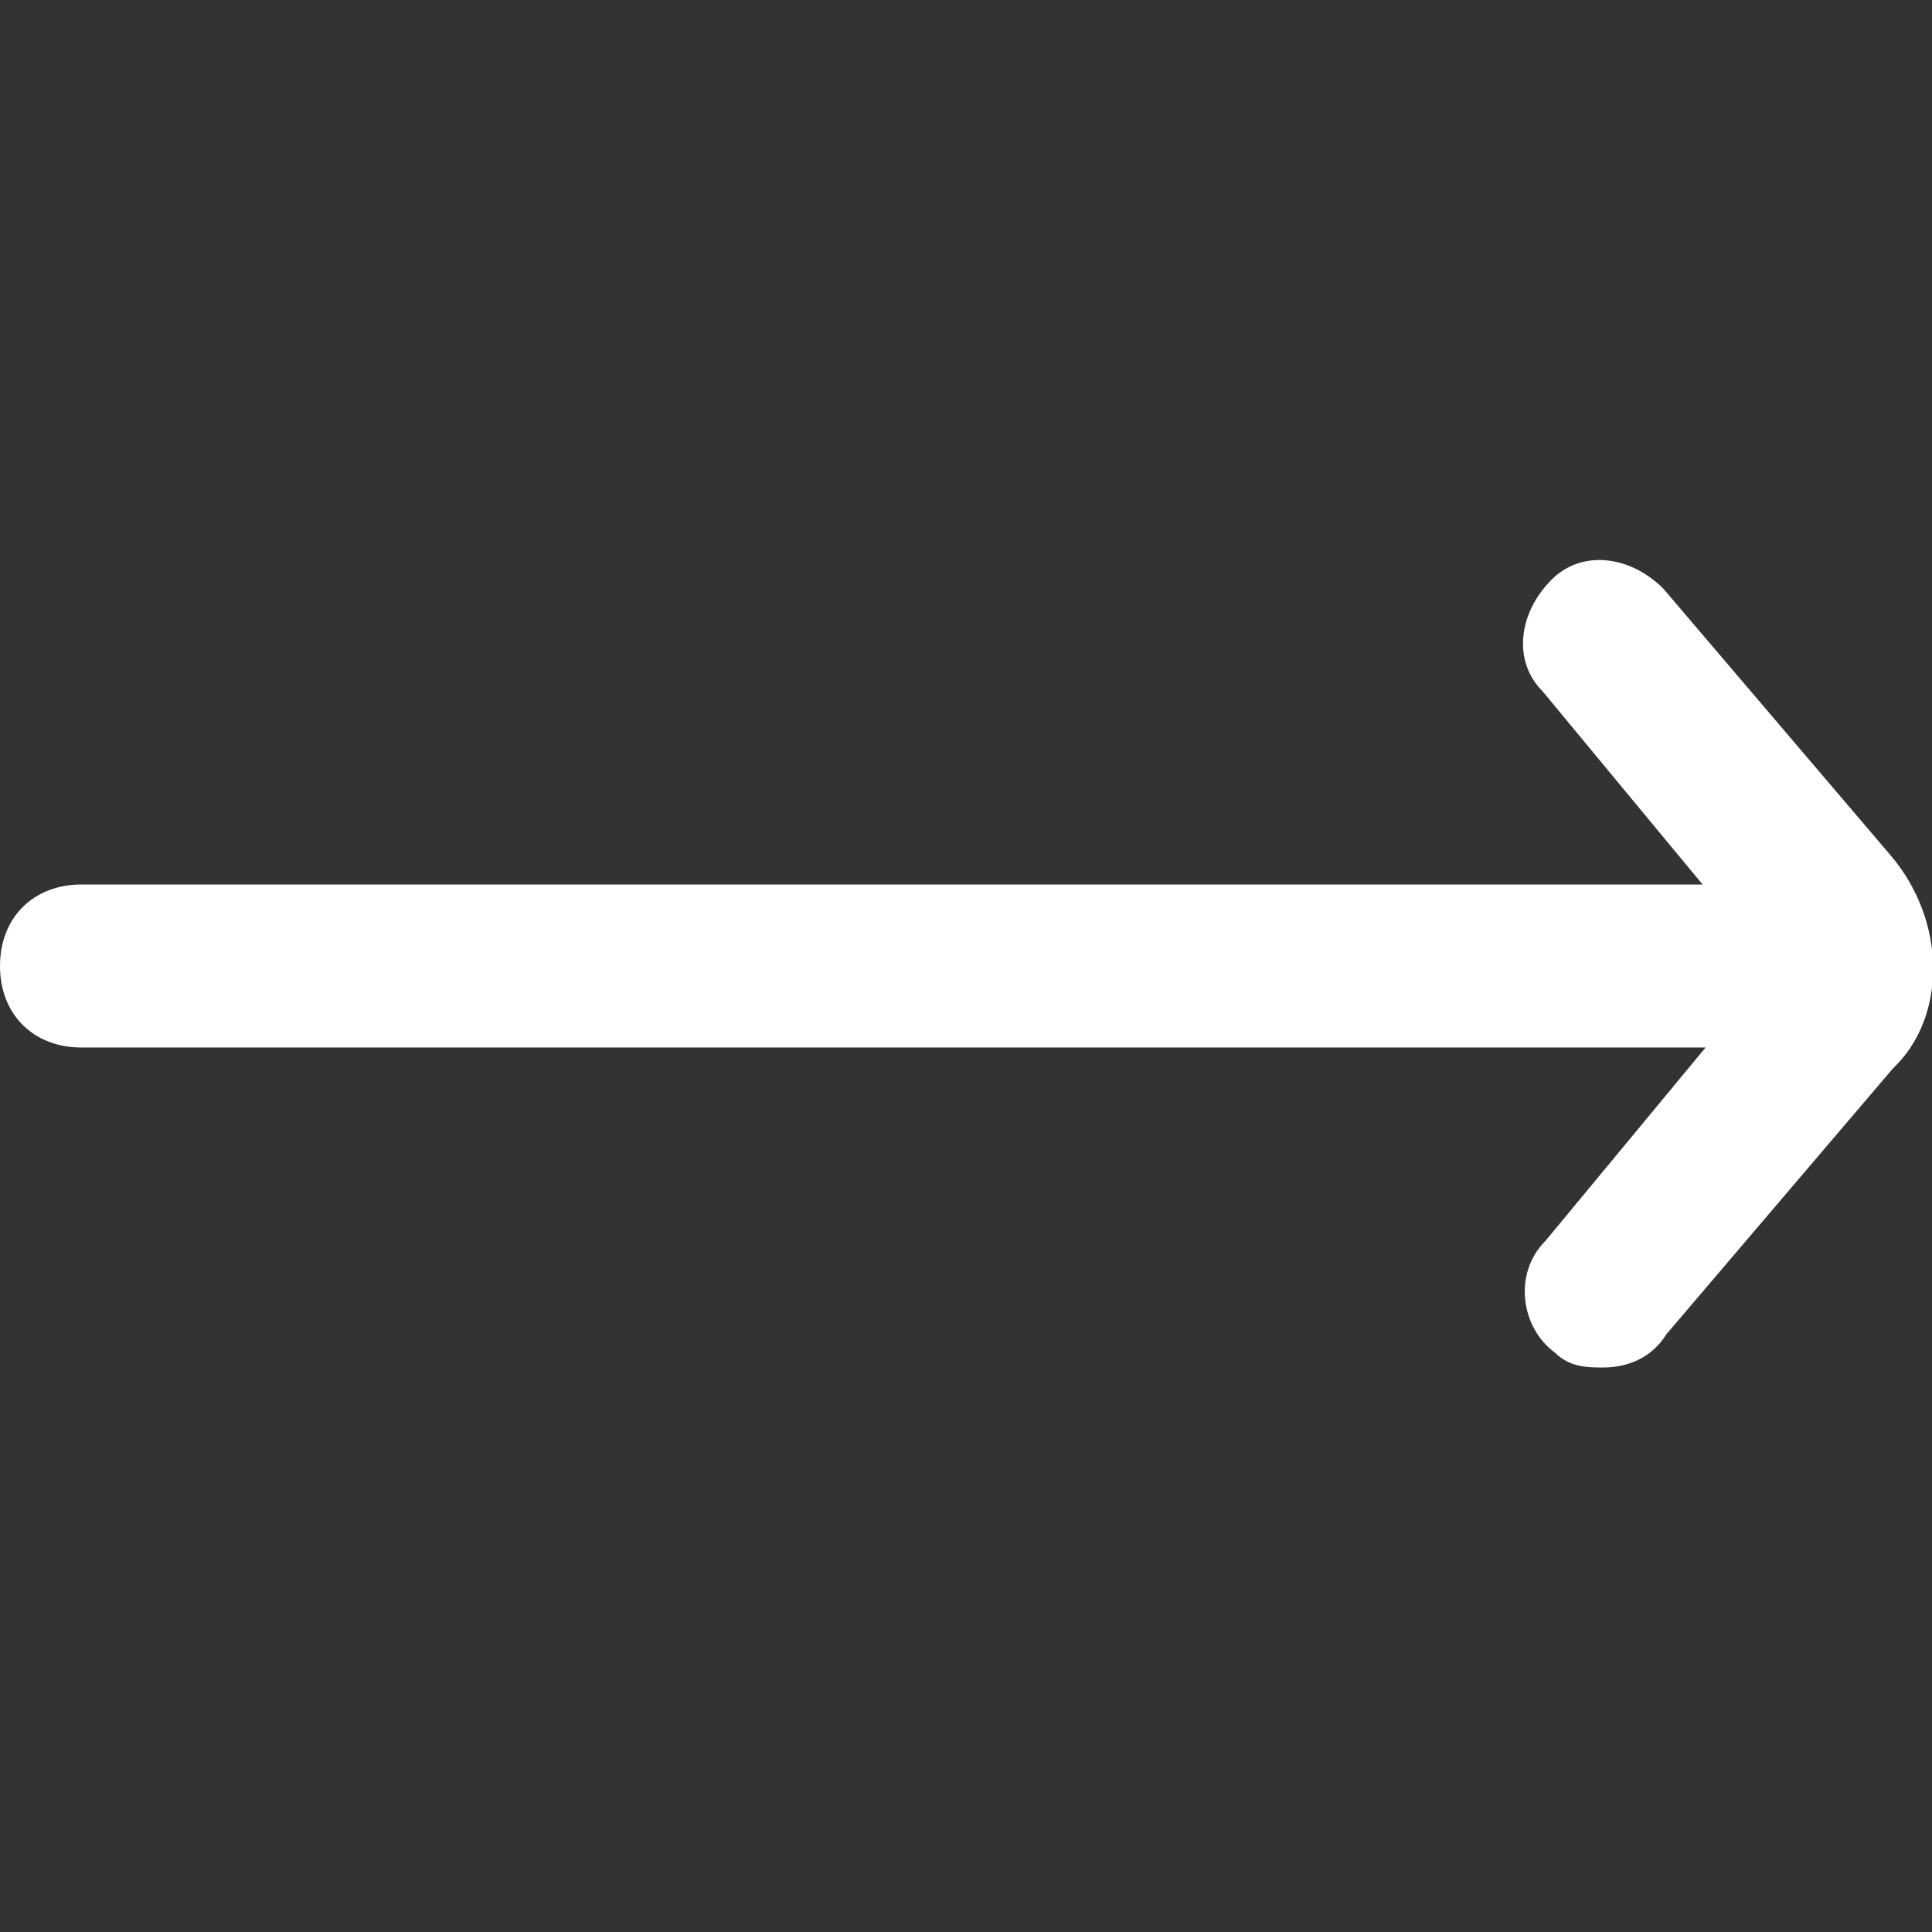 <?xml version="1.0" encoding="utf-8"?>
<!-- Generator: Adobe Illustrator 23.0.0, SVG Export Plug-In . SVG Version: 6.00 Build 0)  -->
<svg fill="#ffffff" version="1.1" id="Layer_1" xmlns="http://www.w3.org/2000/svg" xmlns:xlink="http://www.w3.org/1999/xlink" x="0px" y="0px"
	 viewBox="0 0 64 64" style="enable-background:new 0 0 64 64;" xml:space="preserve">
<rect x="0" y="0" width="64" height="64" fill="#333333" stroke="none"/>
<path d="M62.6,28.3l-7.5-8.8c-1.1-1.1-2.7-1.3-3.7-0.3c-1.1,1.1-1.3,2.7-0.3,3.7l5.3,6.4H2.7c-1.6,0-2.7,1.1-2.7,2.7
	s1.1,2.7,2.7,2.7h53.8l-5.3,6.4c-1.1,1.1-0.8,2.9,0.3,3.7c0.5,0.5,1.1,0.5,1.6,0.5c0.8,0,1.6-0.3,2.1-1.1l7.5-8.8
	C64.5,33.7,64.5,30.5,62.6,28.3z"/>
</svg>

